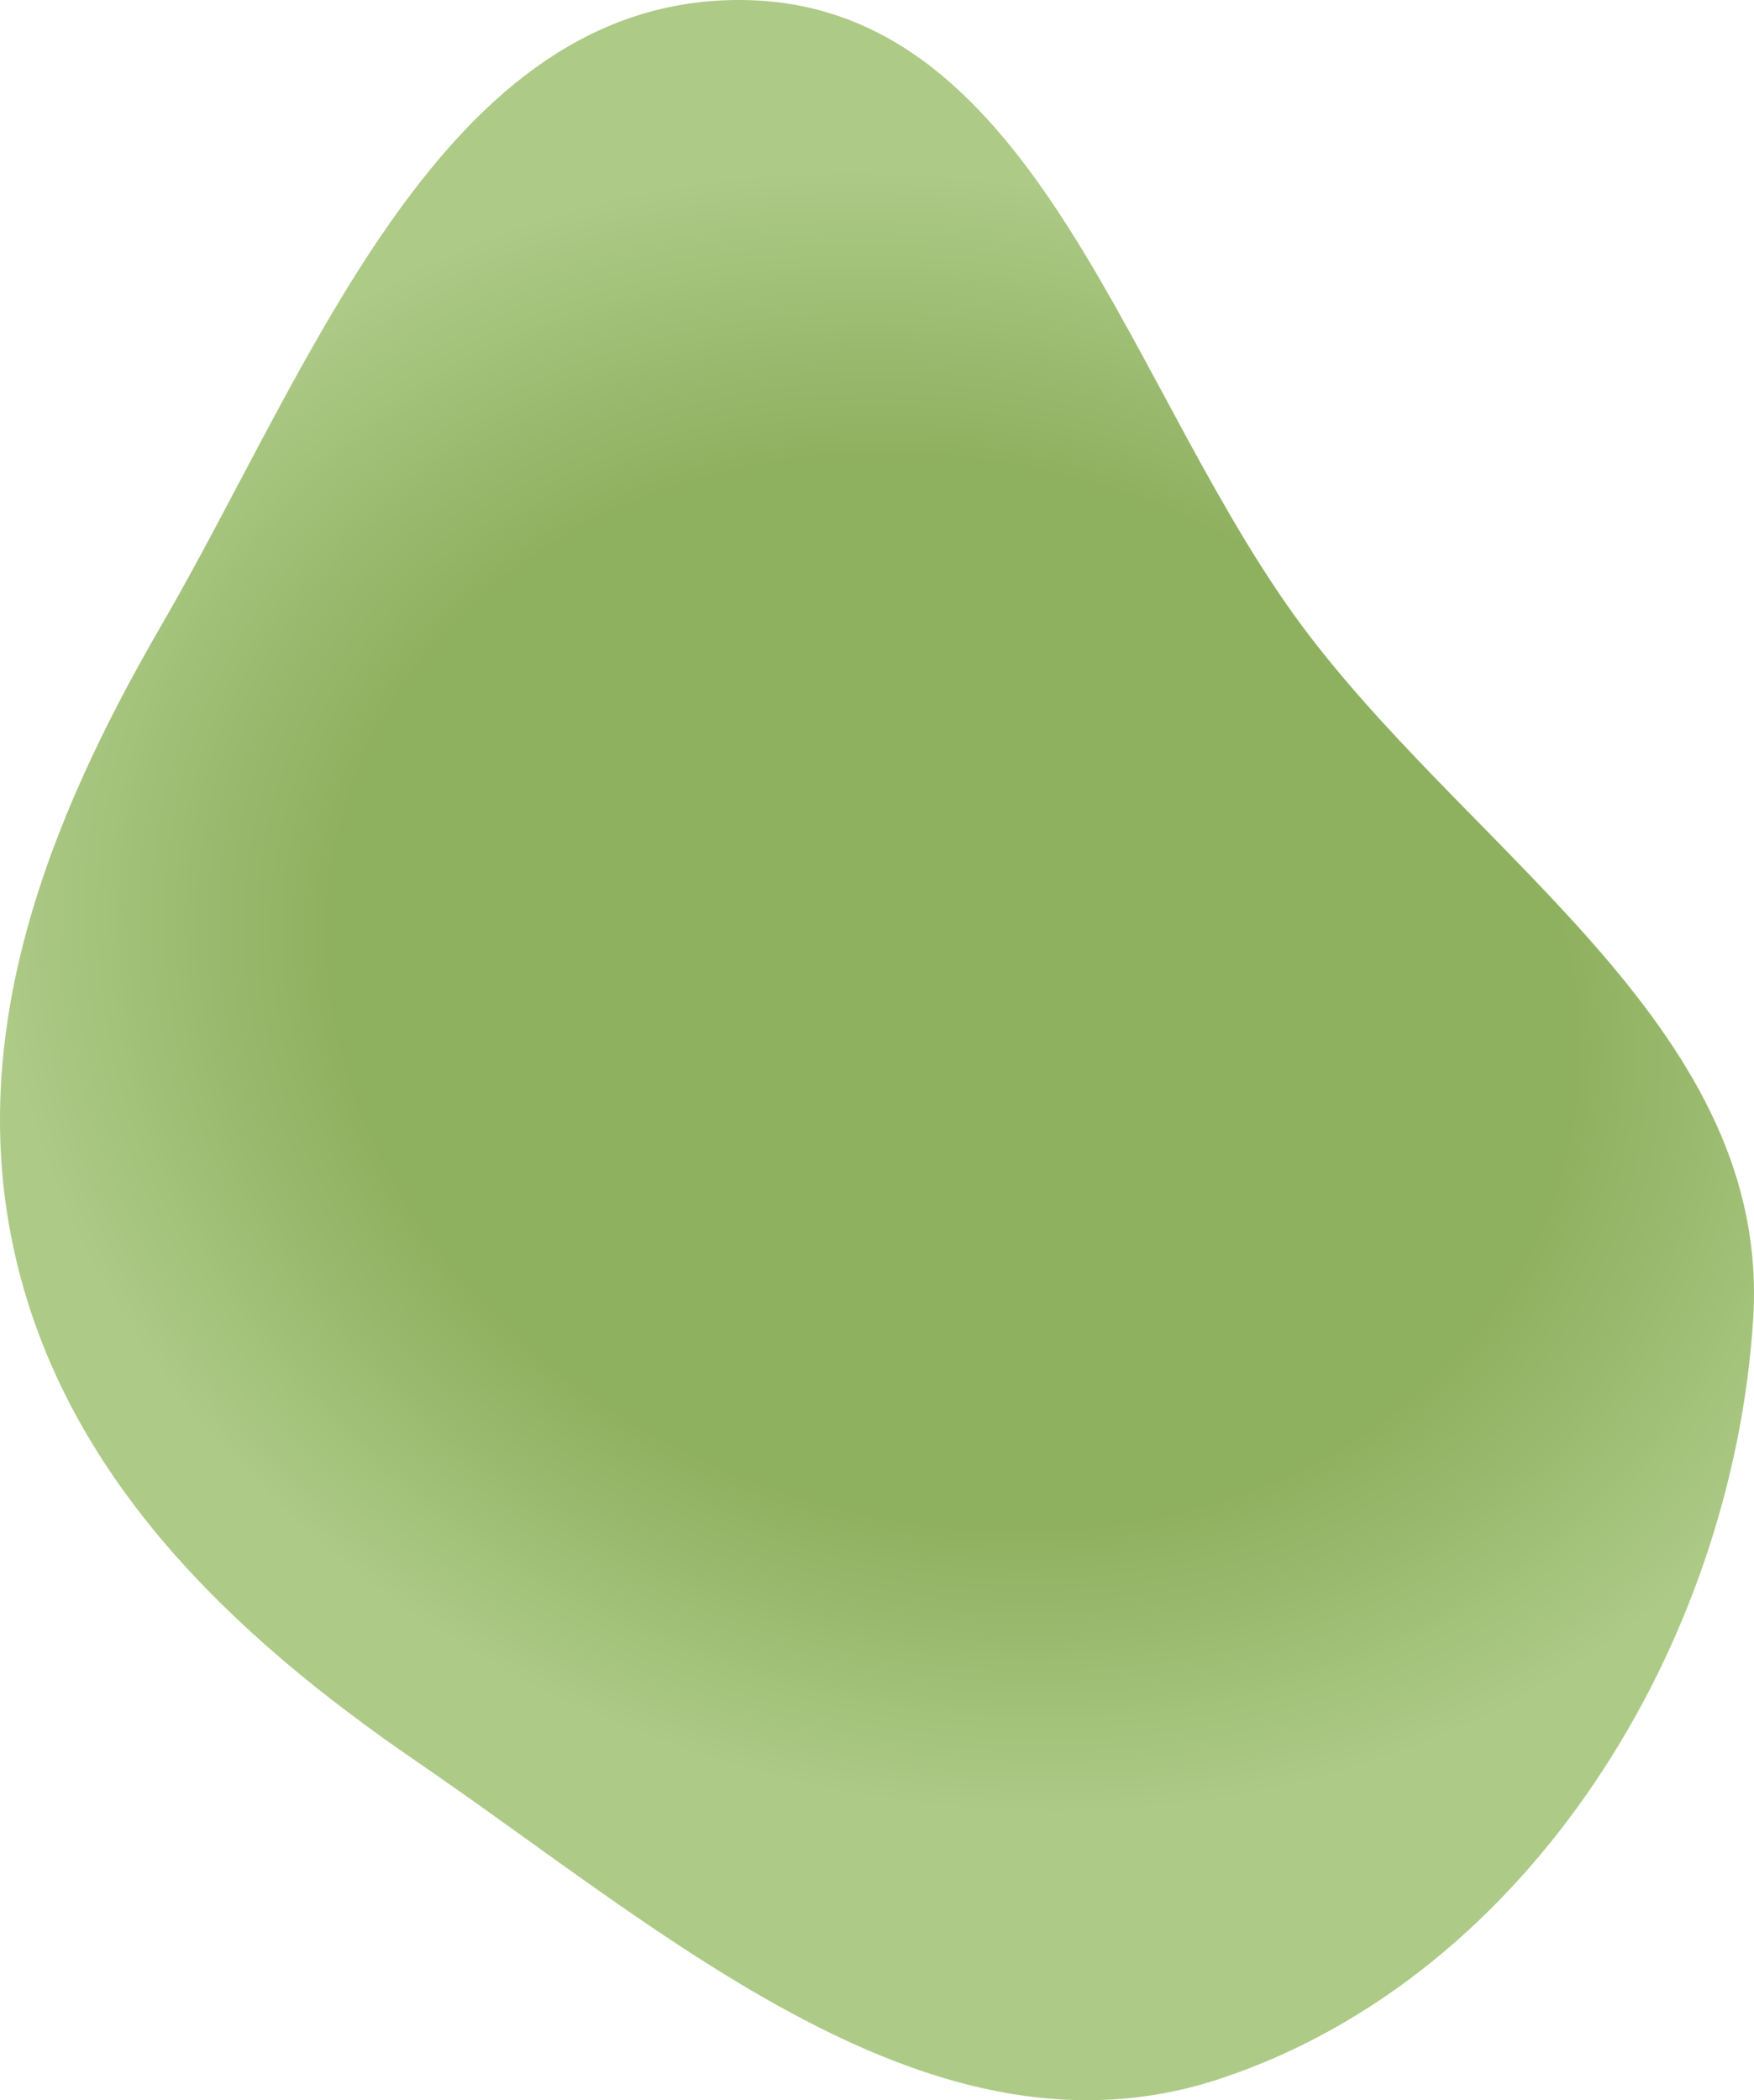 <svg xmlns="http://www.w3.org/2000/svg" width="299" height="358" viewBox="0 0 299 358" fill="none">
<path fill-rule="evenodd" clip-rule="evenodd" d="M126.552 0.003C177.57 0.484 192.265 68.016 223.275 108.446C252.87 147.031 301.869 176.165 298.868 224.663C295.442 280.03 260.805 336.792 208.06 354.311C159.06 370.586 113.696 329.457 71.103 300.314C39.098 278.415 11.014 251.451 2.511 213.668C-5.955 176.05 8.141 139.96 27.509 106.599C53.117 62.487 75.467 -0.479 126.552 0.003Z" fill="url(#paint0_angular_4_1033)"/>
<defs>
<radialGradient id="paint0_angular_4_1033" cx="0" cy="0" r="1" gradientUnits="userSpaceOnUse" gradientTransform="translate(162.559 169.105) rotate(17.039) scale(252.176 209.033)">
<stop offset="0.43" stop-color="#8EB15F"/>
<stop offset="0.66" stop-color="#ADCA87"/>
</radialGradient>
</defs>
</svg>